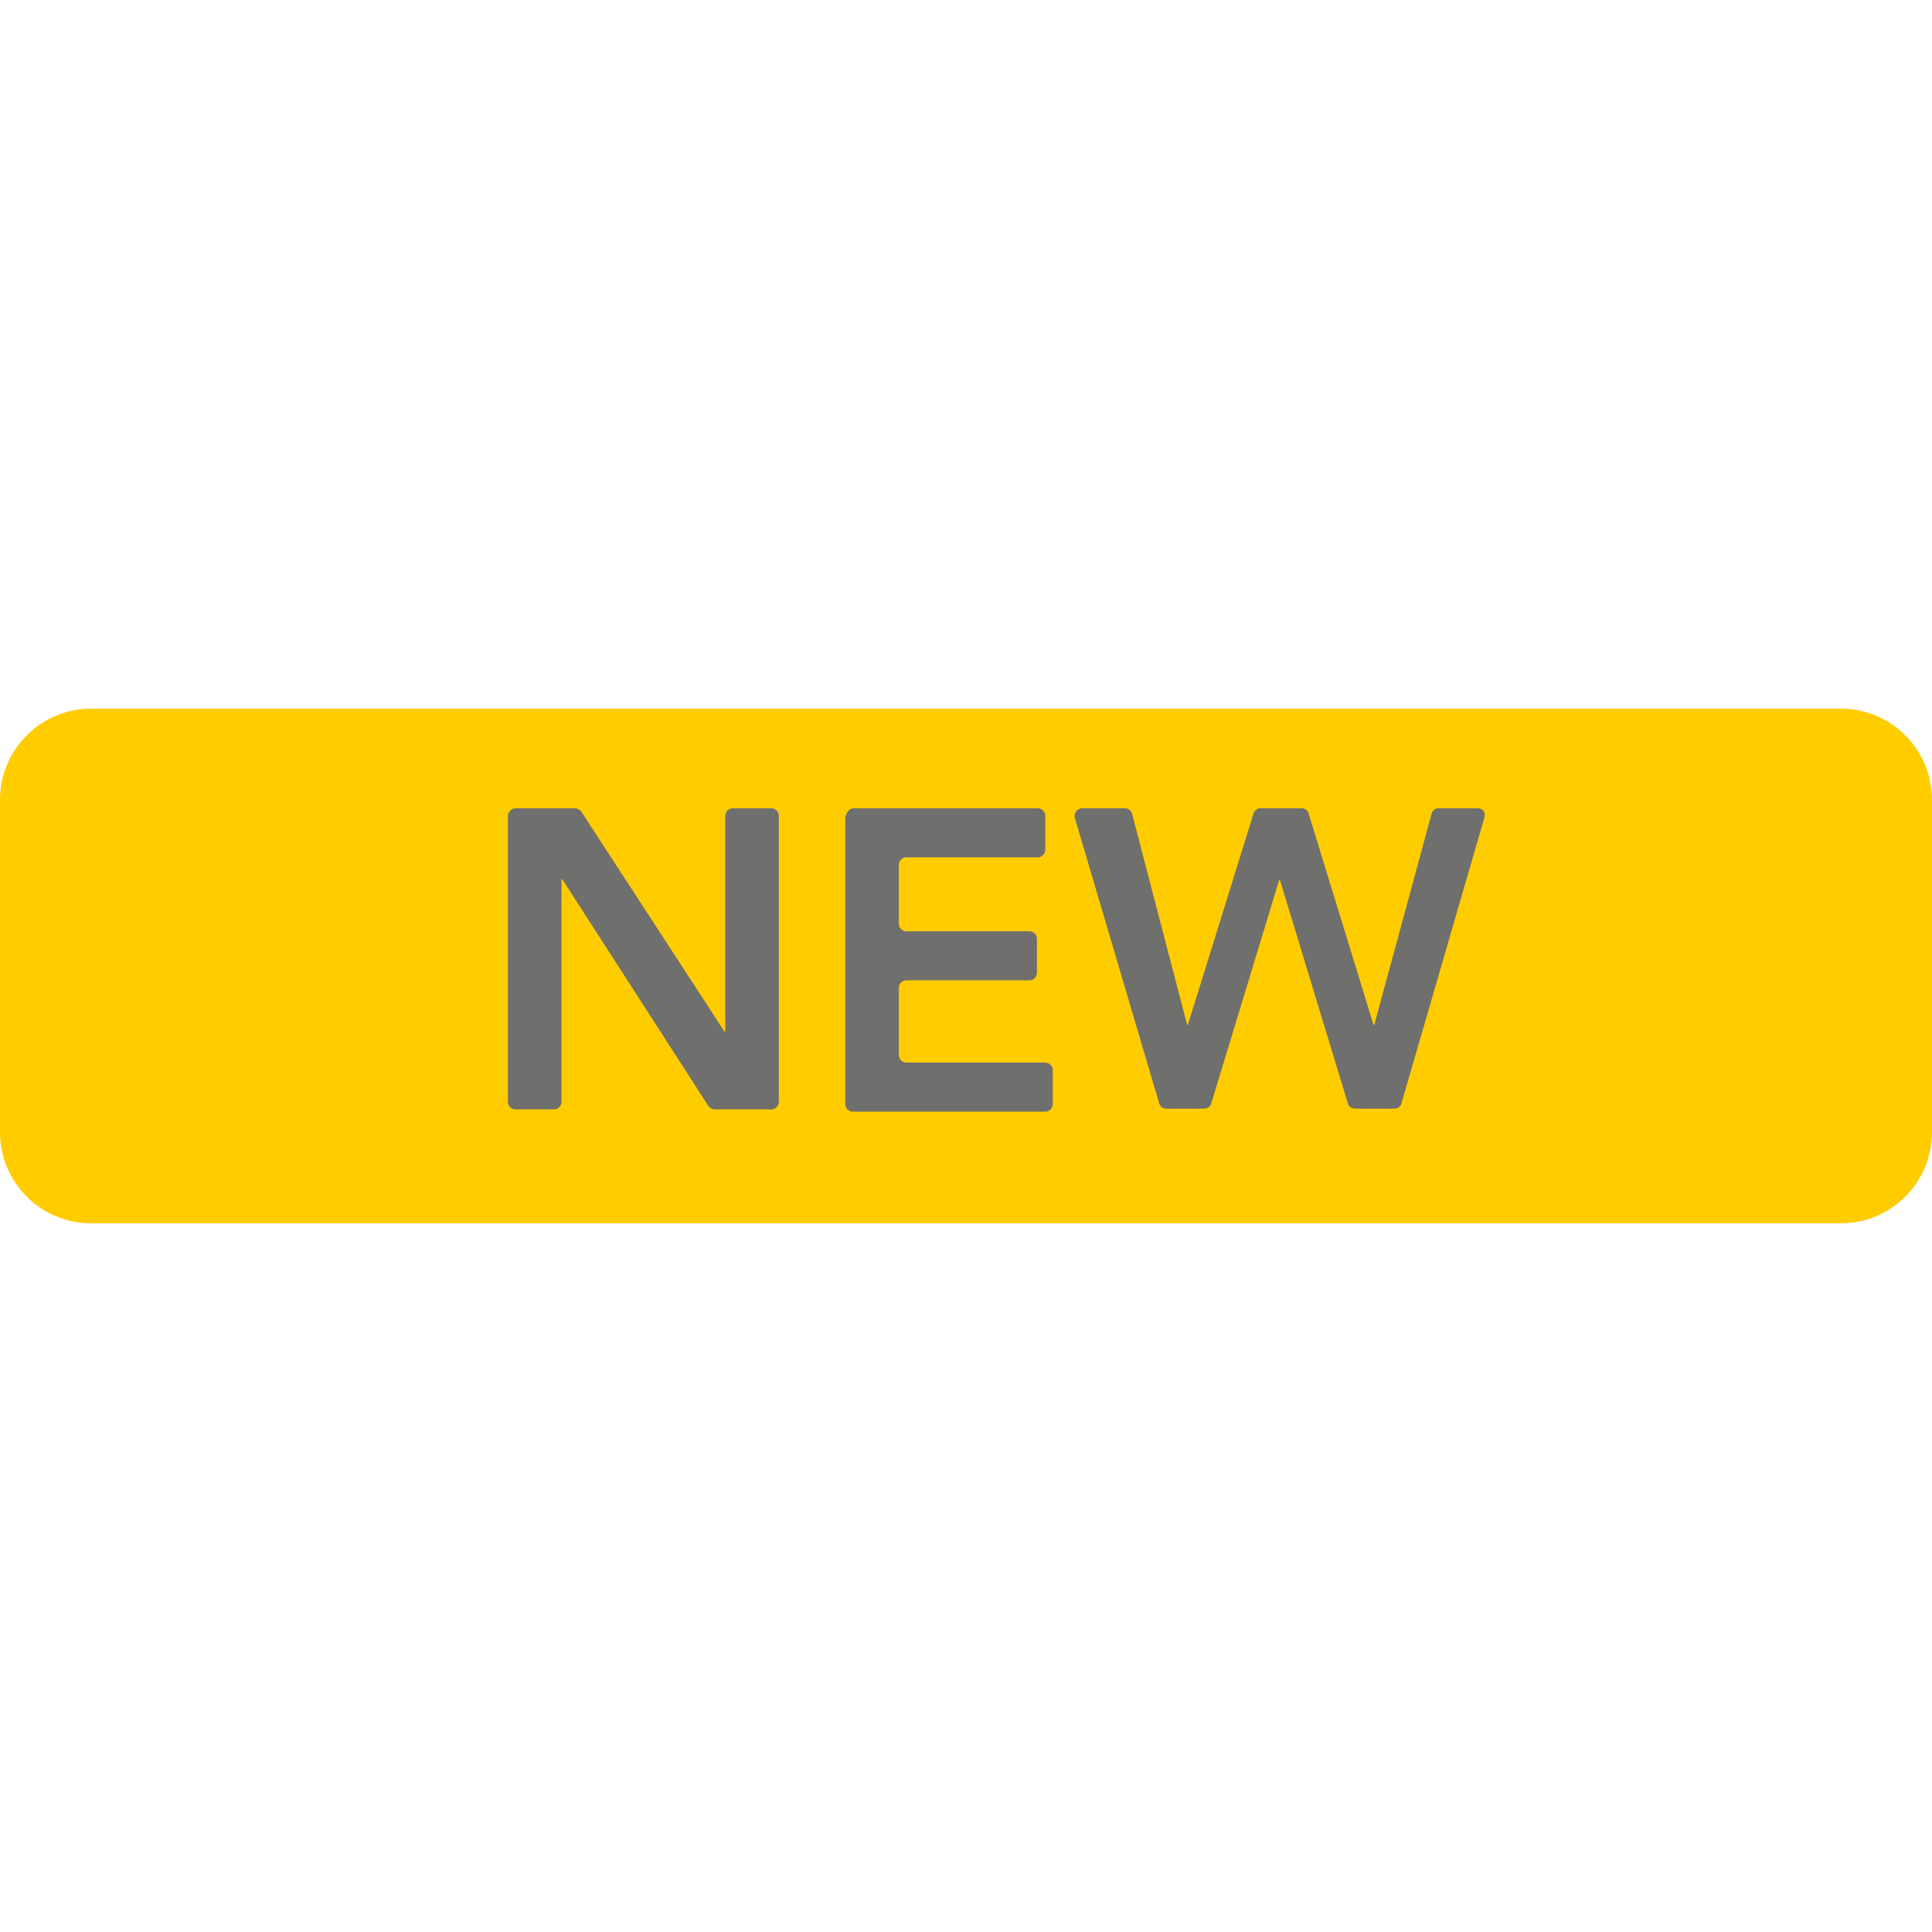 <?xml version="1.0" encoding="utf-8"?>
<!-- Generator: Adobe Illustrator 26.2.1, SVG Export Plug-In . SVG Version: 6.00 Build 0)  -->
<svg version="1.1" id="Livello_1" xmlns="http://www.w3.org/2000/svg" xmlns:xlink="http://www.w3.org/1999/xlink" x="0px" y="0px"
	 viewBox="0 0 256 256" style="enable-background:new 0 0 256 256;" xml:space="preserve">
<style type="text/css">
	.st0{fill:#FFCC00;}
	.st1{fill:#6F6F6E;}
</style>
<g>
	<g>
		<path class="st0" d="M243.9,162.1H12.1C5.4,162.1,0,156.7,0,150V106c0-6.7,5.4-12.1,12.1-12.1h231.8c6.7,0,12.1,5.4,12.1,12.1V150
			C256,156.7,250.6,162.1,243.9,162.1z"/>
	</g>
</g>
<g>
	<path class="st1" d="M68.3,107.1h7.9c0.3,0,0.6,0.2,0.8,0.4l19,29.2h0.1v-28.6c0-0.5,0.4-1,1-1h5.1c0.5,0,1,0.4,1,1V146
		c0,0.5-0.4,1-1,1h-7.5c-0.3,0-0.6-0.2-0.8-0.4l-19.4-30.1h-0.1V146c0,0.5-0.4,1-1,1h-5.1c-0.5,0-1-0.4-1-1v-37.9
		C67.3,107.6,67.8,107.1,68.3,107.1z"/>
	<path class="st1" d="M113.1,107.1h24.4c0.5,0,1,0.4,1,1v4.5c0,0.5-0.4,1-1,1h-17.4c-0.5,0-1,0.4-1,1v7.8c0,0.5,0.4,1,1,1h16.3
		c0.5,0,1,0.4,1,1v4.5c0,0.5-0.4,1-1,1h-16.3c-0.5,0-1,0.4-1,1v8.9c0,0.5,0.4,1,1,1h18.4c0.5,0,1,0.4,1,1v4.5c0,0.5-0.4,1-1,1h-25.5
		c-0.5,0-1-0.4-1-1v-37.9C112.1,107.6,112.6,107.1,113.1,107.1z"/>
	<path class="st1" d="M143.4,107.1h5.7c0.4,0,0.8,0.3,0.9,0.7l7.3,28h0.1l8.7-28c0.1-0.4,0.5-0.7,0.9-0.7h5.5c0.4,0,0.8,0.3,0.9,0.7
		l8.6,28h0.1l7.6-28c0.1-0.4,0.5-0.7,0.9-0.7h5.2c0.7,0,1.1,0.6,0.9,1.2l-11,37.9c-0.1,0.4-0.5,0.7-0.9,0.7h-5.3
		c-0.4,0-0.8-0.3-0.9-0.7l-9-29.6h-0.1l-9,29.6c-0.1,0.4-0.5,0.7-0.9,0.7h-5.1c-0.4,0-0.8-0.3-0.9-0.7l-11.2-37.9
		C142.3,107.8,142.7,107.1,143.4,107.1z"/>
</g>
</svg>
